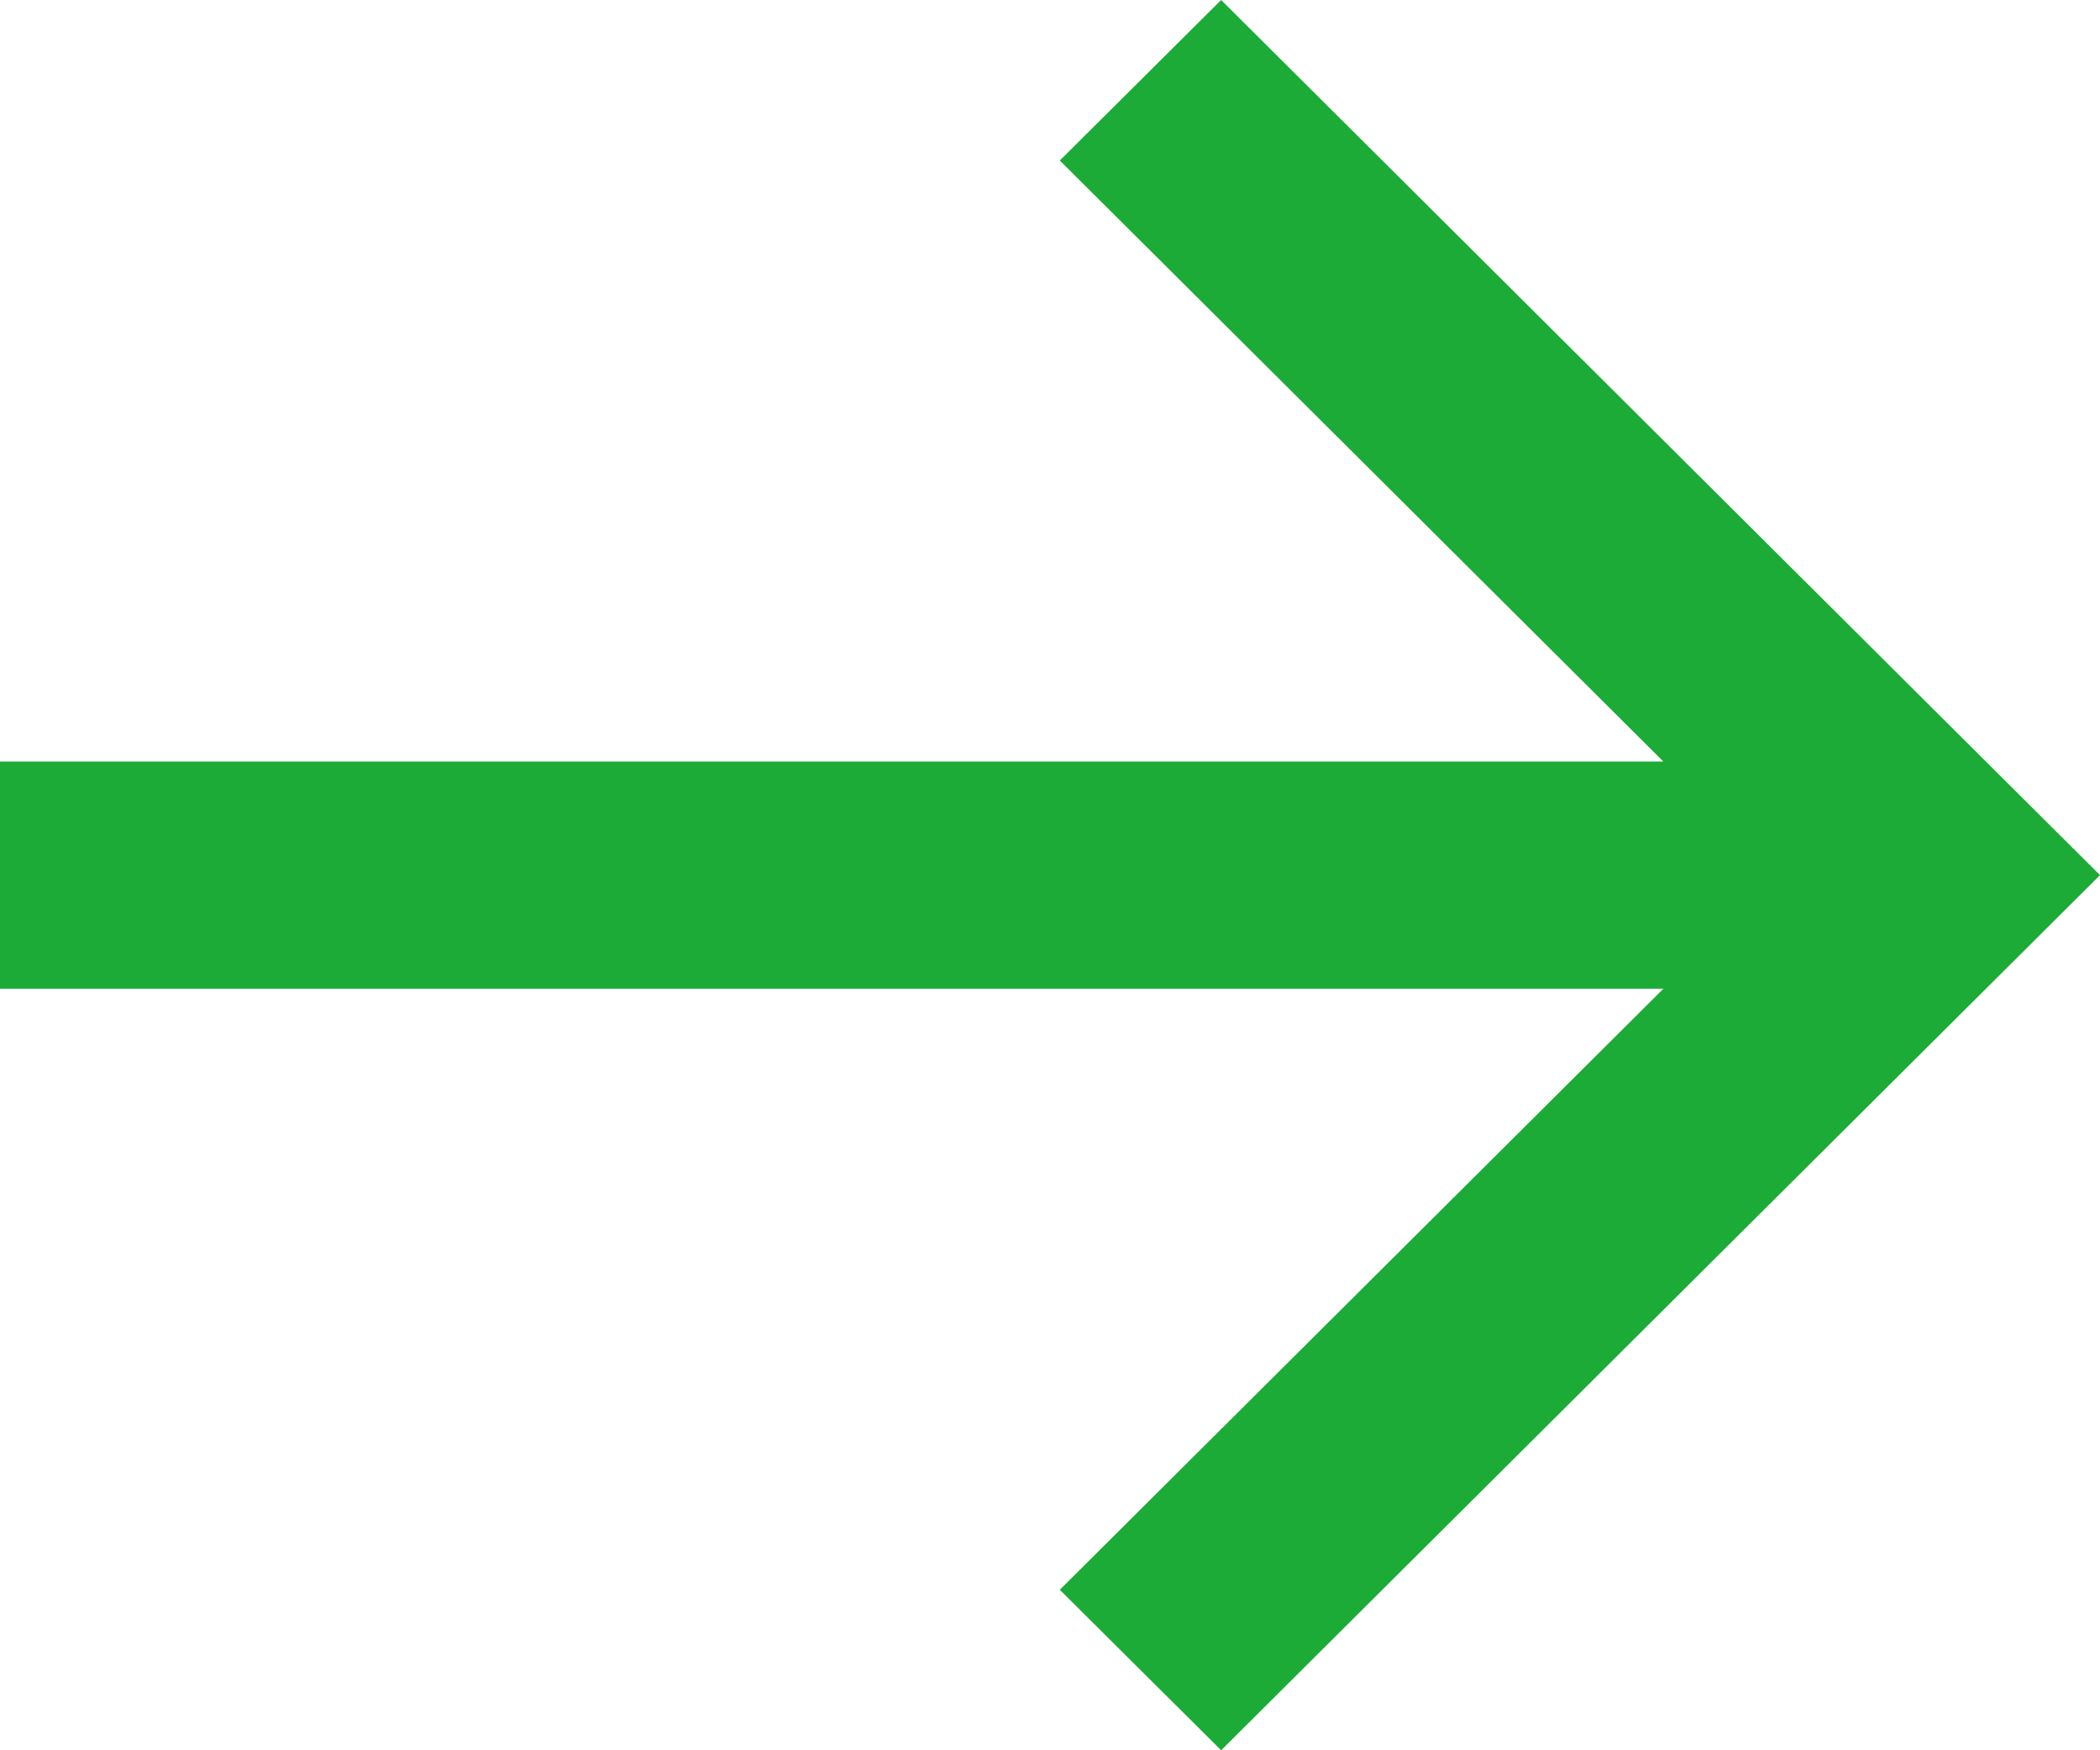 <svg width="12" height="10" viewBox="0 0 12 10" fill="none" xmlns="http://www.w3.org/2000/svg">
<path d="M5.73277e-07 5.649L9.505 5.649L6.056 9.083L6.978 10L12 5L6.978 -5.14595e-07L6.056 0.917L9.505 4.351L4.59844e-07 4.351L5.73277e-07 5.649Z" fill="#1CAB36"/>
</svg>
